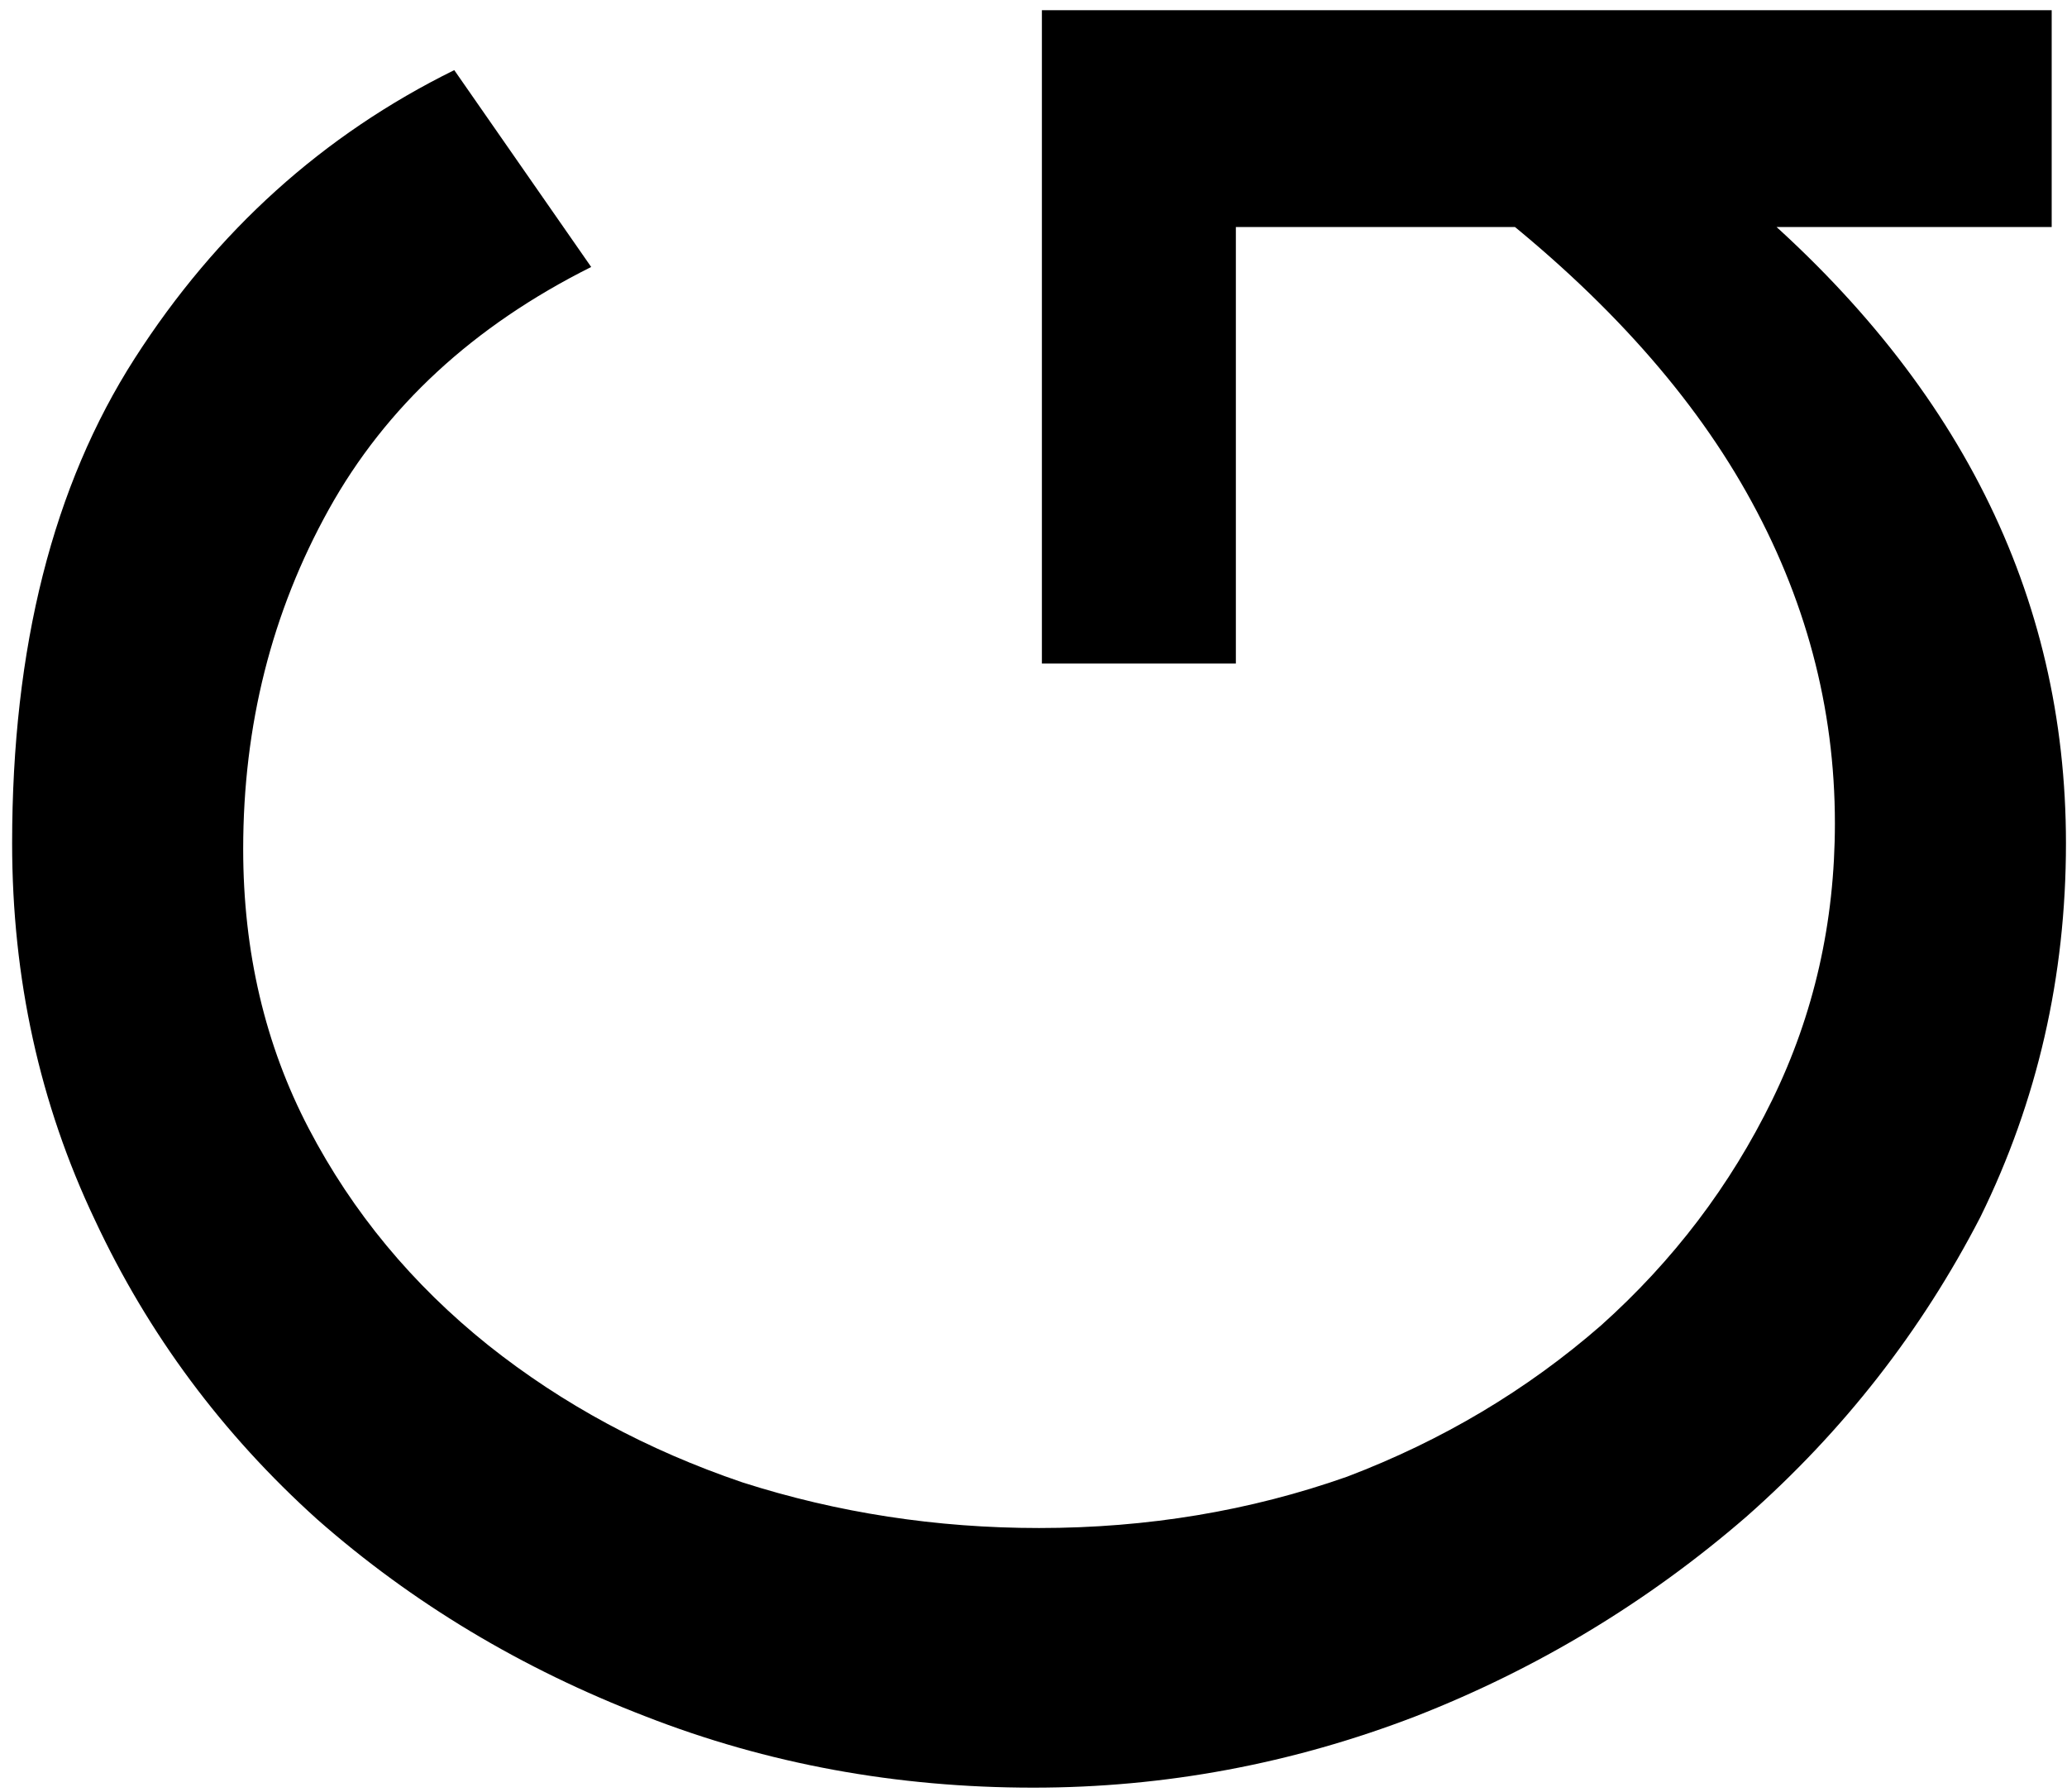 <svg width="135" height="117" viewBox="0 0 135 117" fill="none" xmlns="http://www.w3.org/2000/svg">
<path d="M134.932 55.067C134.932 63.762 133.068 71.897 129.342 79.473C125.492 86.925 120.4 93.446 114.065 99.035C107.607 104.624 100.403 108.971 92.454 112.077C84.381 115.182 76.059 116.734 67.489 116.734C58.547 116.734 50.101 115.182 42.152 112.077C34.079 108.971 26.937 104.686 20.727 99.222C14.517 93.632 9.673 87.112 6.195 79.659C2.593 72.083 0.792 63.886 0.792 55.067C0.792 42.275 3.463 31.717 8.803 23.396C14.144 15.074 21.099 8.802 29.669 4.579L38.612 17.434C30.912 21.284 25.198 26.563 21.472 33.27C17.746 39.977 15.883 47.367 15.883 55.44C15.883 62.147 17.311 68.233 20.168 73.698C23.025 79.163 26.937 83.882 31.905 87.857C36.749 91.707 42.276 94.688 48.486 96.799C54.696 98.787 61.155 99.78 67.862 99.78C74.942 99.78 81.648 98.663 87.983 96.427C94.193 94.067 99.72 90.776 104.564 86.553C109.284 82.33 113.01 77.424 115.742 71.835C118.475 66.246 119.841 60.222 119.841 53.763C119.841 46.187 117.916 38.983 114.065 32.152C110.215 25.321 104.315 18.862 96.367 12.776L113.693 12.776C127.852 24.7 134.932 38.797 134.932 55.067ZM80.717 14.826L80.717 43.33L68.048 43.33L68.048 0.666L134 0.666L134 14.826L80.717 14.826Z" fill="black"/>
</svg>
